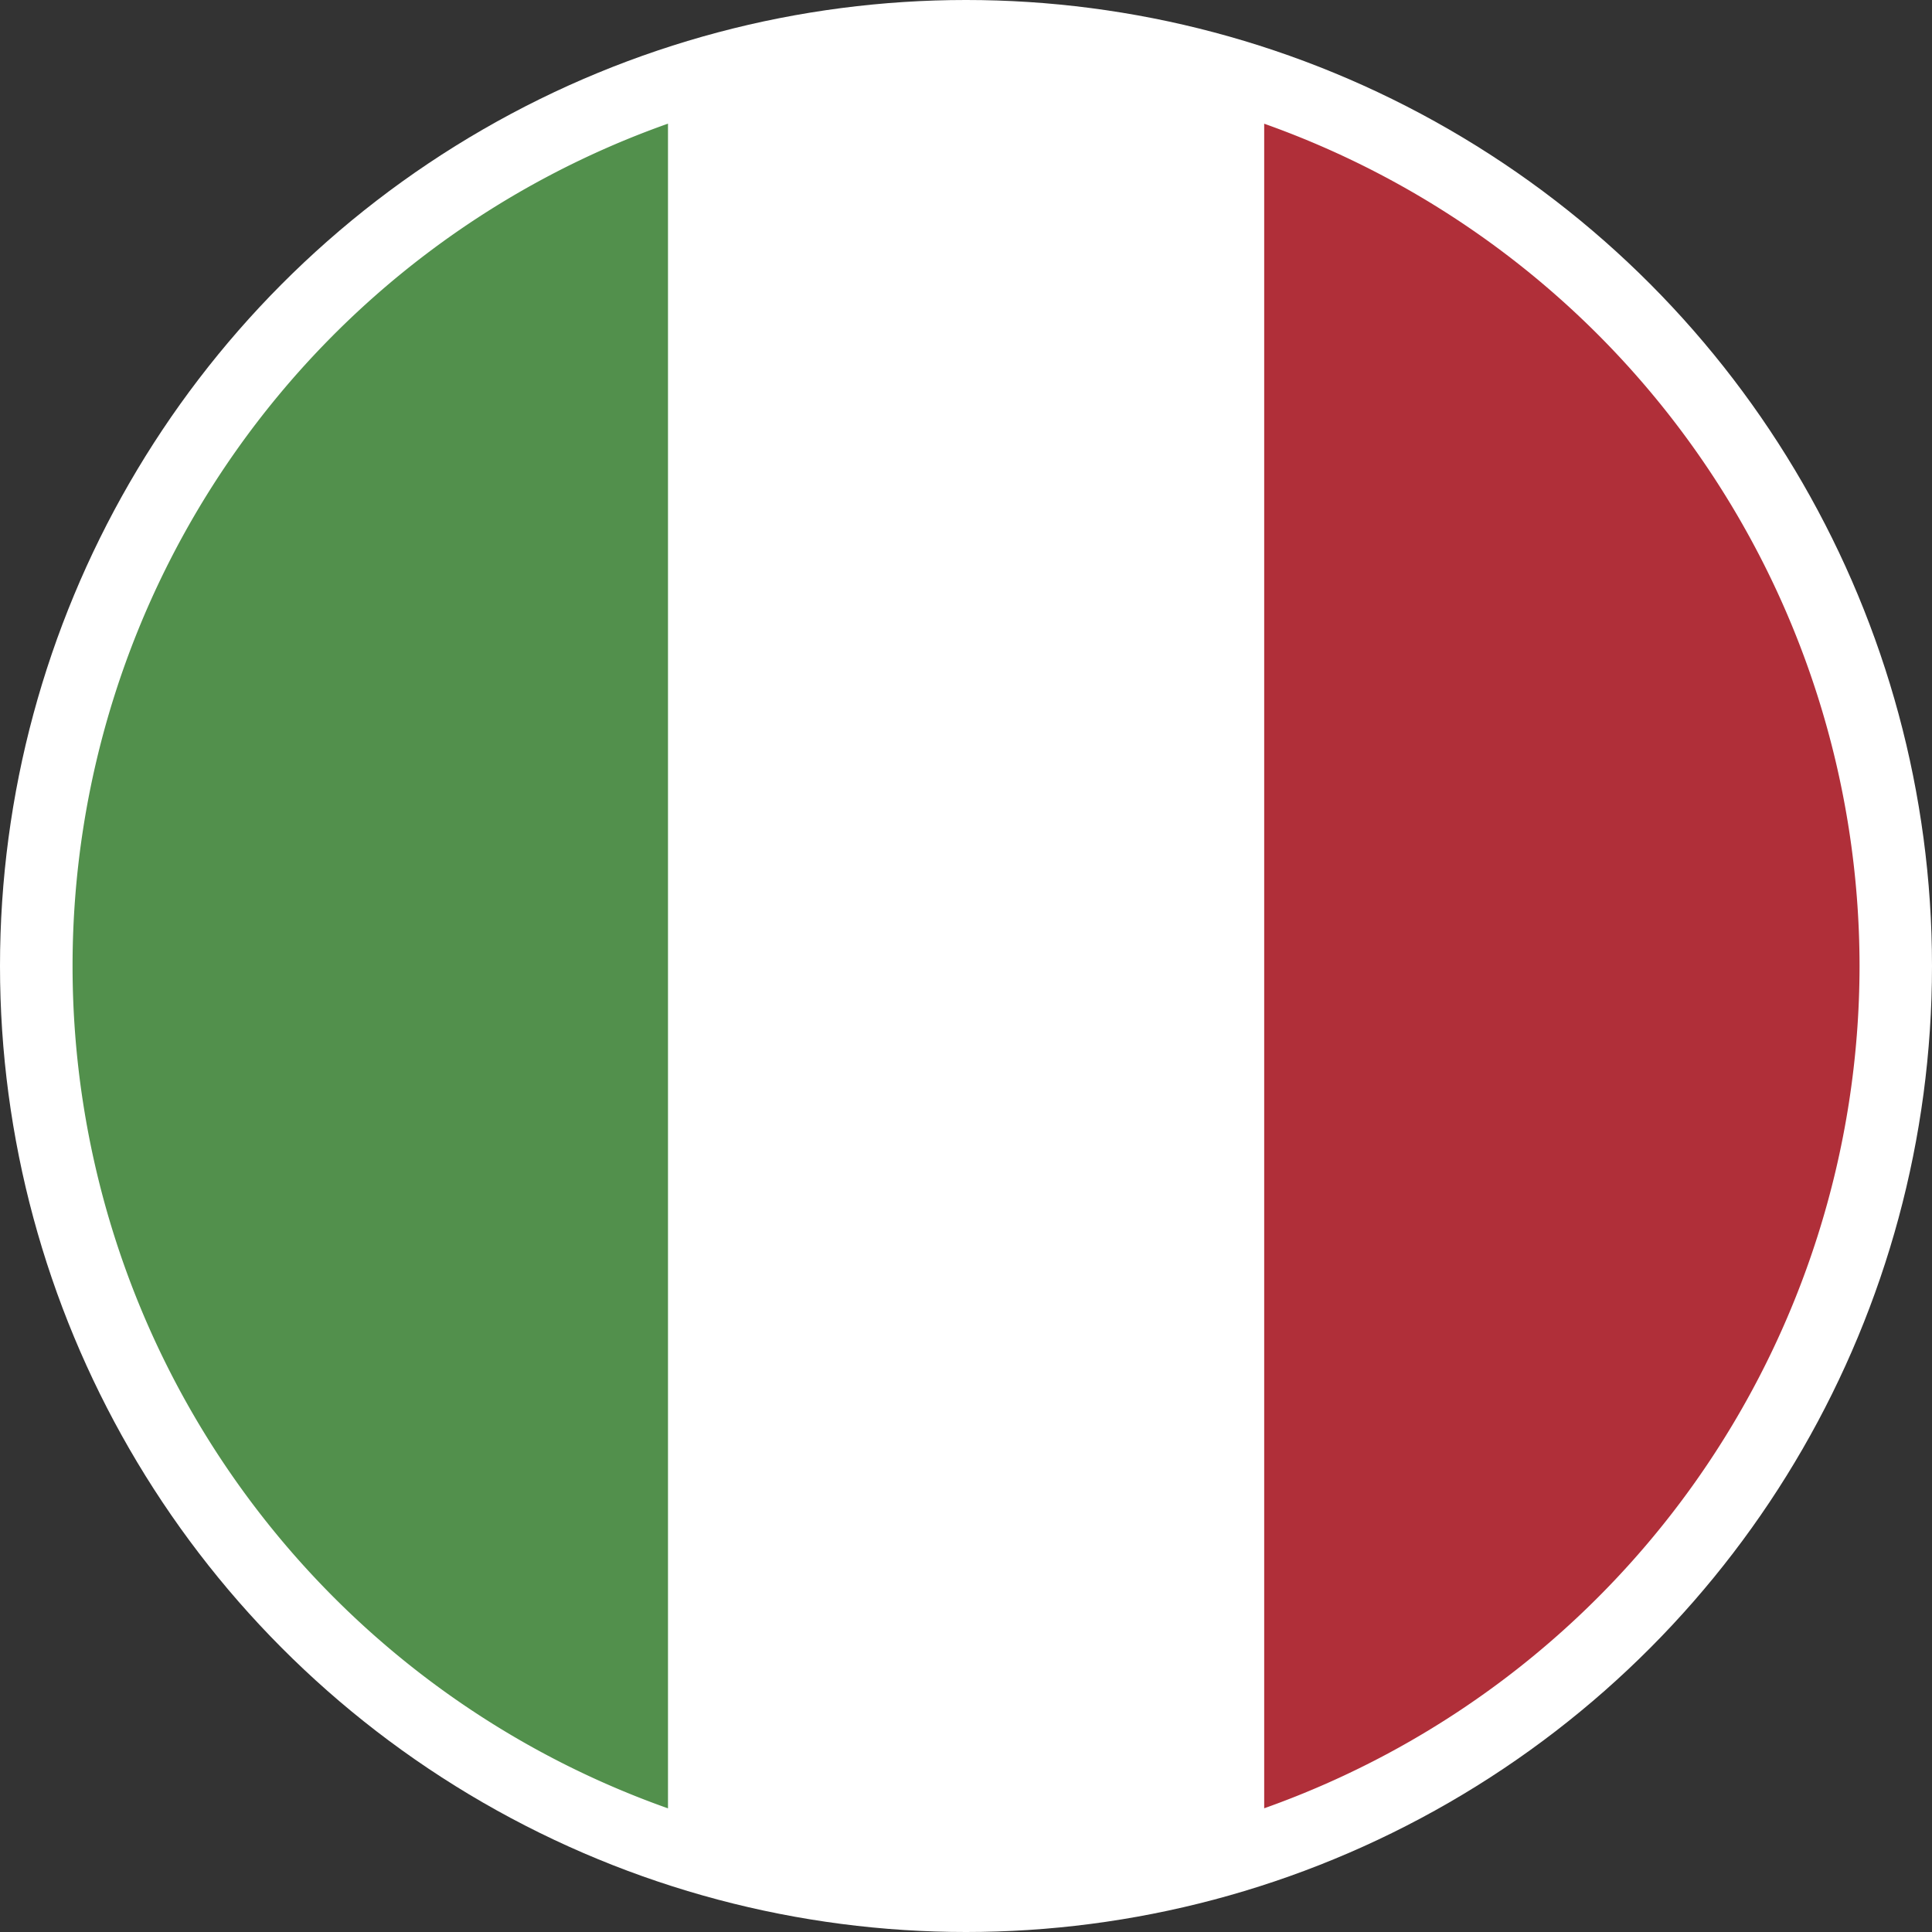 <svg id="Capa_1" data-name="Capa 1" xmlns="http://www.w3.org/2000/svg" viewBox="0 0 40 40"><rect x="0" y="0" width="40" height="40" fill="#333333" stroke="none"/><defs><style>.cls-1{fill:#fff;}.cls-2{fill:#b02f39;}.cls-3{fill:#52904c;}</style></defs><circle class="cls-1" cx="20" cy="20" r="20"/><path class="cls-2" d="M38.5,20A18.52,18.52,0,0,0,26.17,2.56V37.44A18.52,18.52,0,0,0,38.5,20Z"/><path class="cls-1" d="M20,38.5a18.3,18.3,0,0,0,6.17-1.06V2.56a18.49,18.49,0,0,0-12.34,0V37.44A18.3,18.3,0,0,0,20,38.5Z"/><path class="cls-3" d="M13.83,2.56a18.5,18.5,0,0,0,0,34.88Z"/></svg>